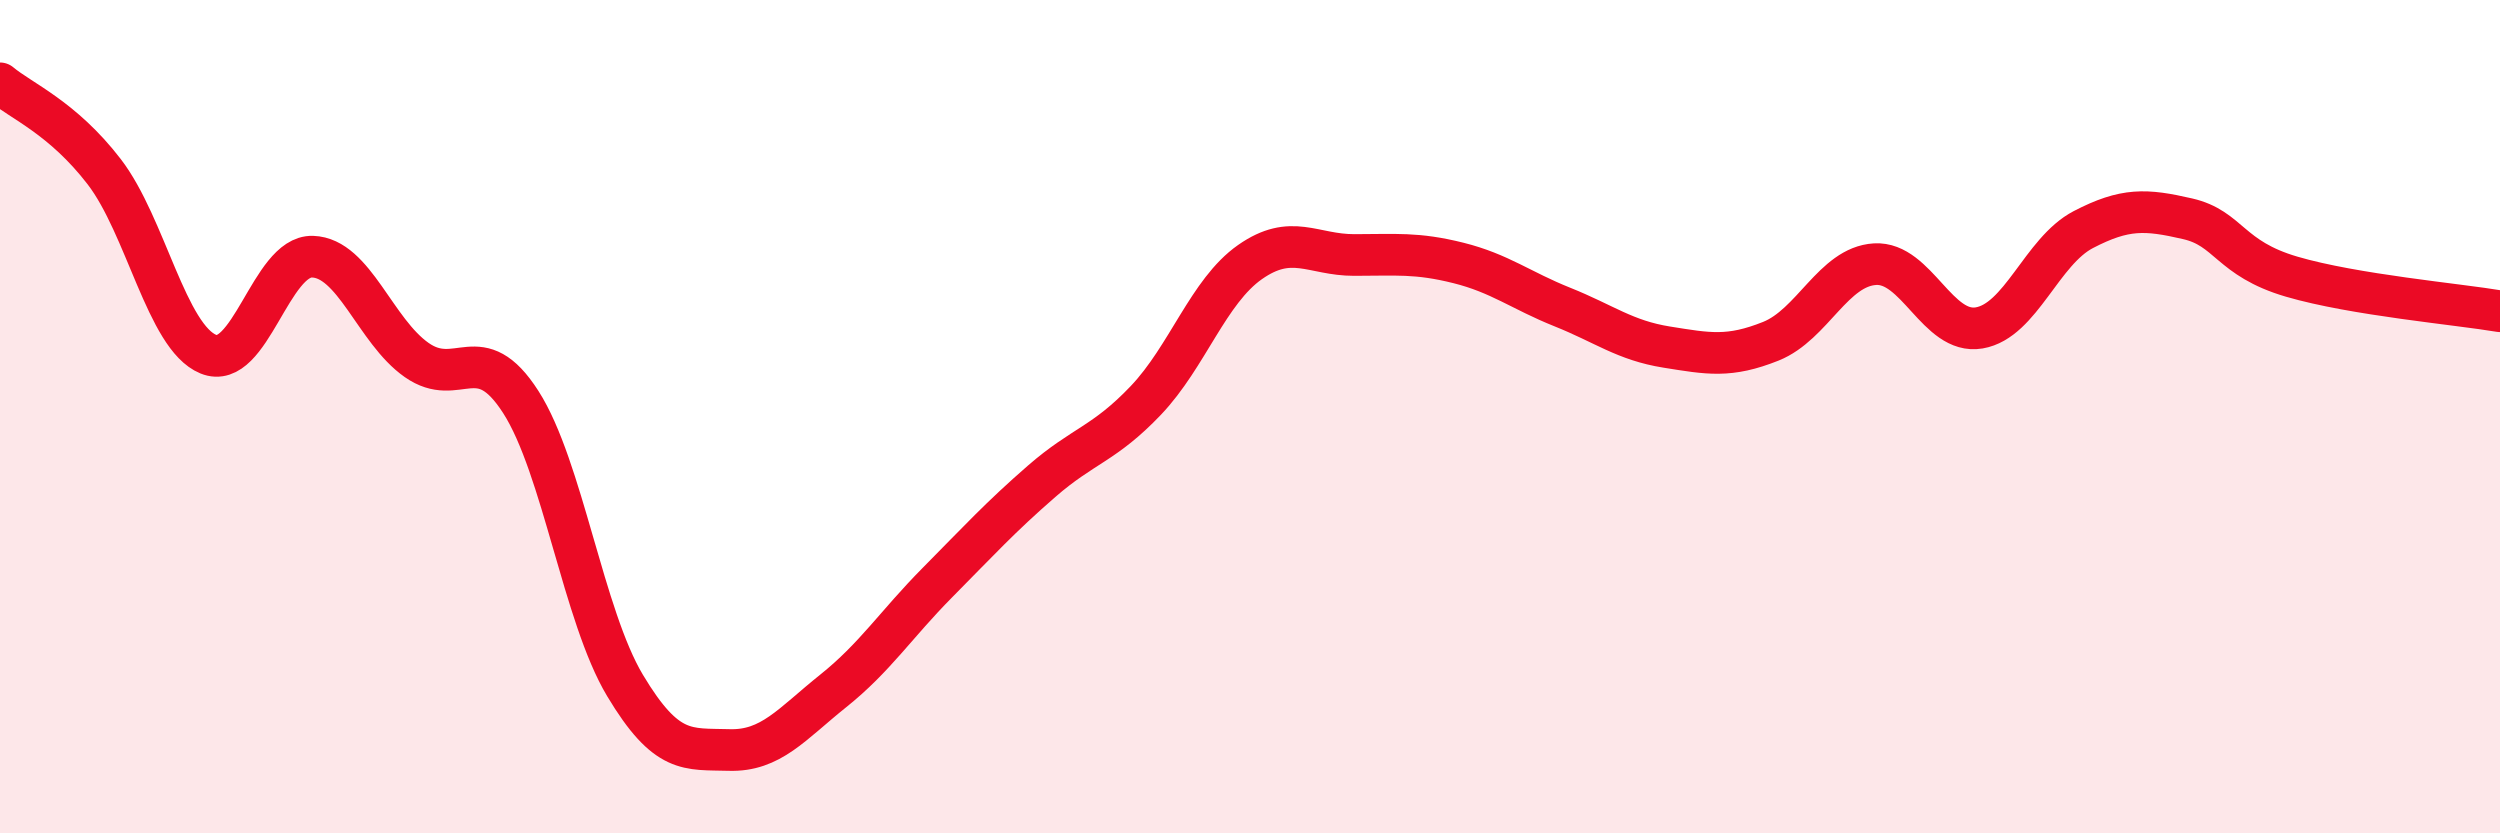 
    <svg width="60" height="20" viewBox="0 0 60 20" xmlns="http://www.w3.org/2000/svg">
      <path
        d="M 0,2 C 0.5,2.42 1.5,2.82 2.5,4.12 C 3.5,5.42 4,8.09 5,8.5 C 6,8.91 6.5,6.13 7.5,6.16 C 8.5,6.19 9,7.94 10,8.64 C 11,9.34 11.5,8.09 12.5,9.65 C 13.5,11.21 14,14.78 15,16.45 C 16,18.12 16.5,17.97 17.5,18 C 18.5,18.03 19,17.38 20,16.58 C 21,15.78 21.5,14.99 22.5,13.98 C 23.5,12.97 24,12.42 25,11.55 C 26,10.68 26.5,10.66 27.5,9.61 C 28.5,8.56 29,6.99 30,6.29 C 31,5.59 31.5,6.12 32.5,6.12 C 33.5,6.12 34,6.06 35,6.31 C 36,6.56 36.5,6.97 37.5,7.37 C 38.5,7.77 39,8.17 40,8.33 C 41,8.49 41.5,8.59 42.5,8.19 C 43.5,7.79 44,6.4 45,6.34 C 46,6.28 46.5,8.04 47.5,7.87 C 48.5,7.7 49,6.03 50,5.51 C 51,4.99 51.5,5.02 52.5,5.25 C 53.5,5.48 53.5,6.2 55,6.64 C 56.5,7.08 59,7.3 60,7.47L60 20L0 20Z"
        fill="#EB0A25"
        opacity="0.1"
        stroke-linecap="round"
        stroke-linejoin="round"
      />
      <path
        d="M 0,2 C 0.5,2.42 1.5,2.82 2.5,4.12 C 3.5,5.42 4,8.09 5,8.5 C 6,8.91 6.5,6.13 7.5,6.16 C 8.5,6.19 9,7.94 10,8.64 C 11,9.34 11.5,8.09 12.5,9.65 C 13.5,11.21 14,14.78 15,16.45 C 16,18.12 16.5,17.97 17.5,18 C 18.5,18.03 19,17.38 20,16.58 C 21,15.78 21.5,14.99 22.5,13.98 C 23.5,12.97 24,12.42 25,11.55 C 26,10.68 26.5,10.66 27.5,9.61 C 28.5,8.56 29,6.99 30,6.29 C 31,5.59 31.5,6.12 32.5,6.12 C 33.5,6.12 34,6.06 35,6.31 C 36,6.56 36.5,6.97 37.5,7.37 C 38.5,7.77 39,8.17 40,8.33 C 41,8.49 41.5,8.59 42.5,8.19 C 43.5,7.79 44,6.4 45,6.34 C 46,6.28 46.5,8.04 47.5,7.87 C 48.5,7.7 49,6.03 50,5.51 C 51,4.99 51.5,5.02 52.5,5.25 C 53.5,5.48 53.5,6.2 55,6.64 C 56.5,7.08 59,7.3 60,7.47"
        stroke="#EB0A25"
        stroke-width="1"
        fill="none"
        stroke-linecap="round"
        stroke-linejoin="round"
      />
    </svg>
  